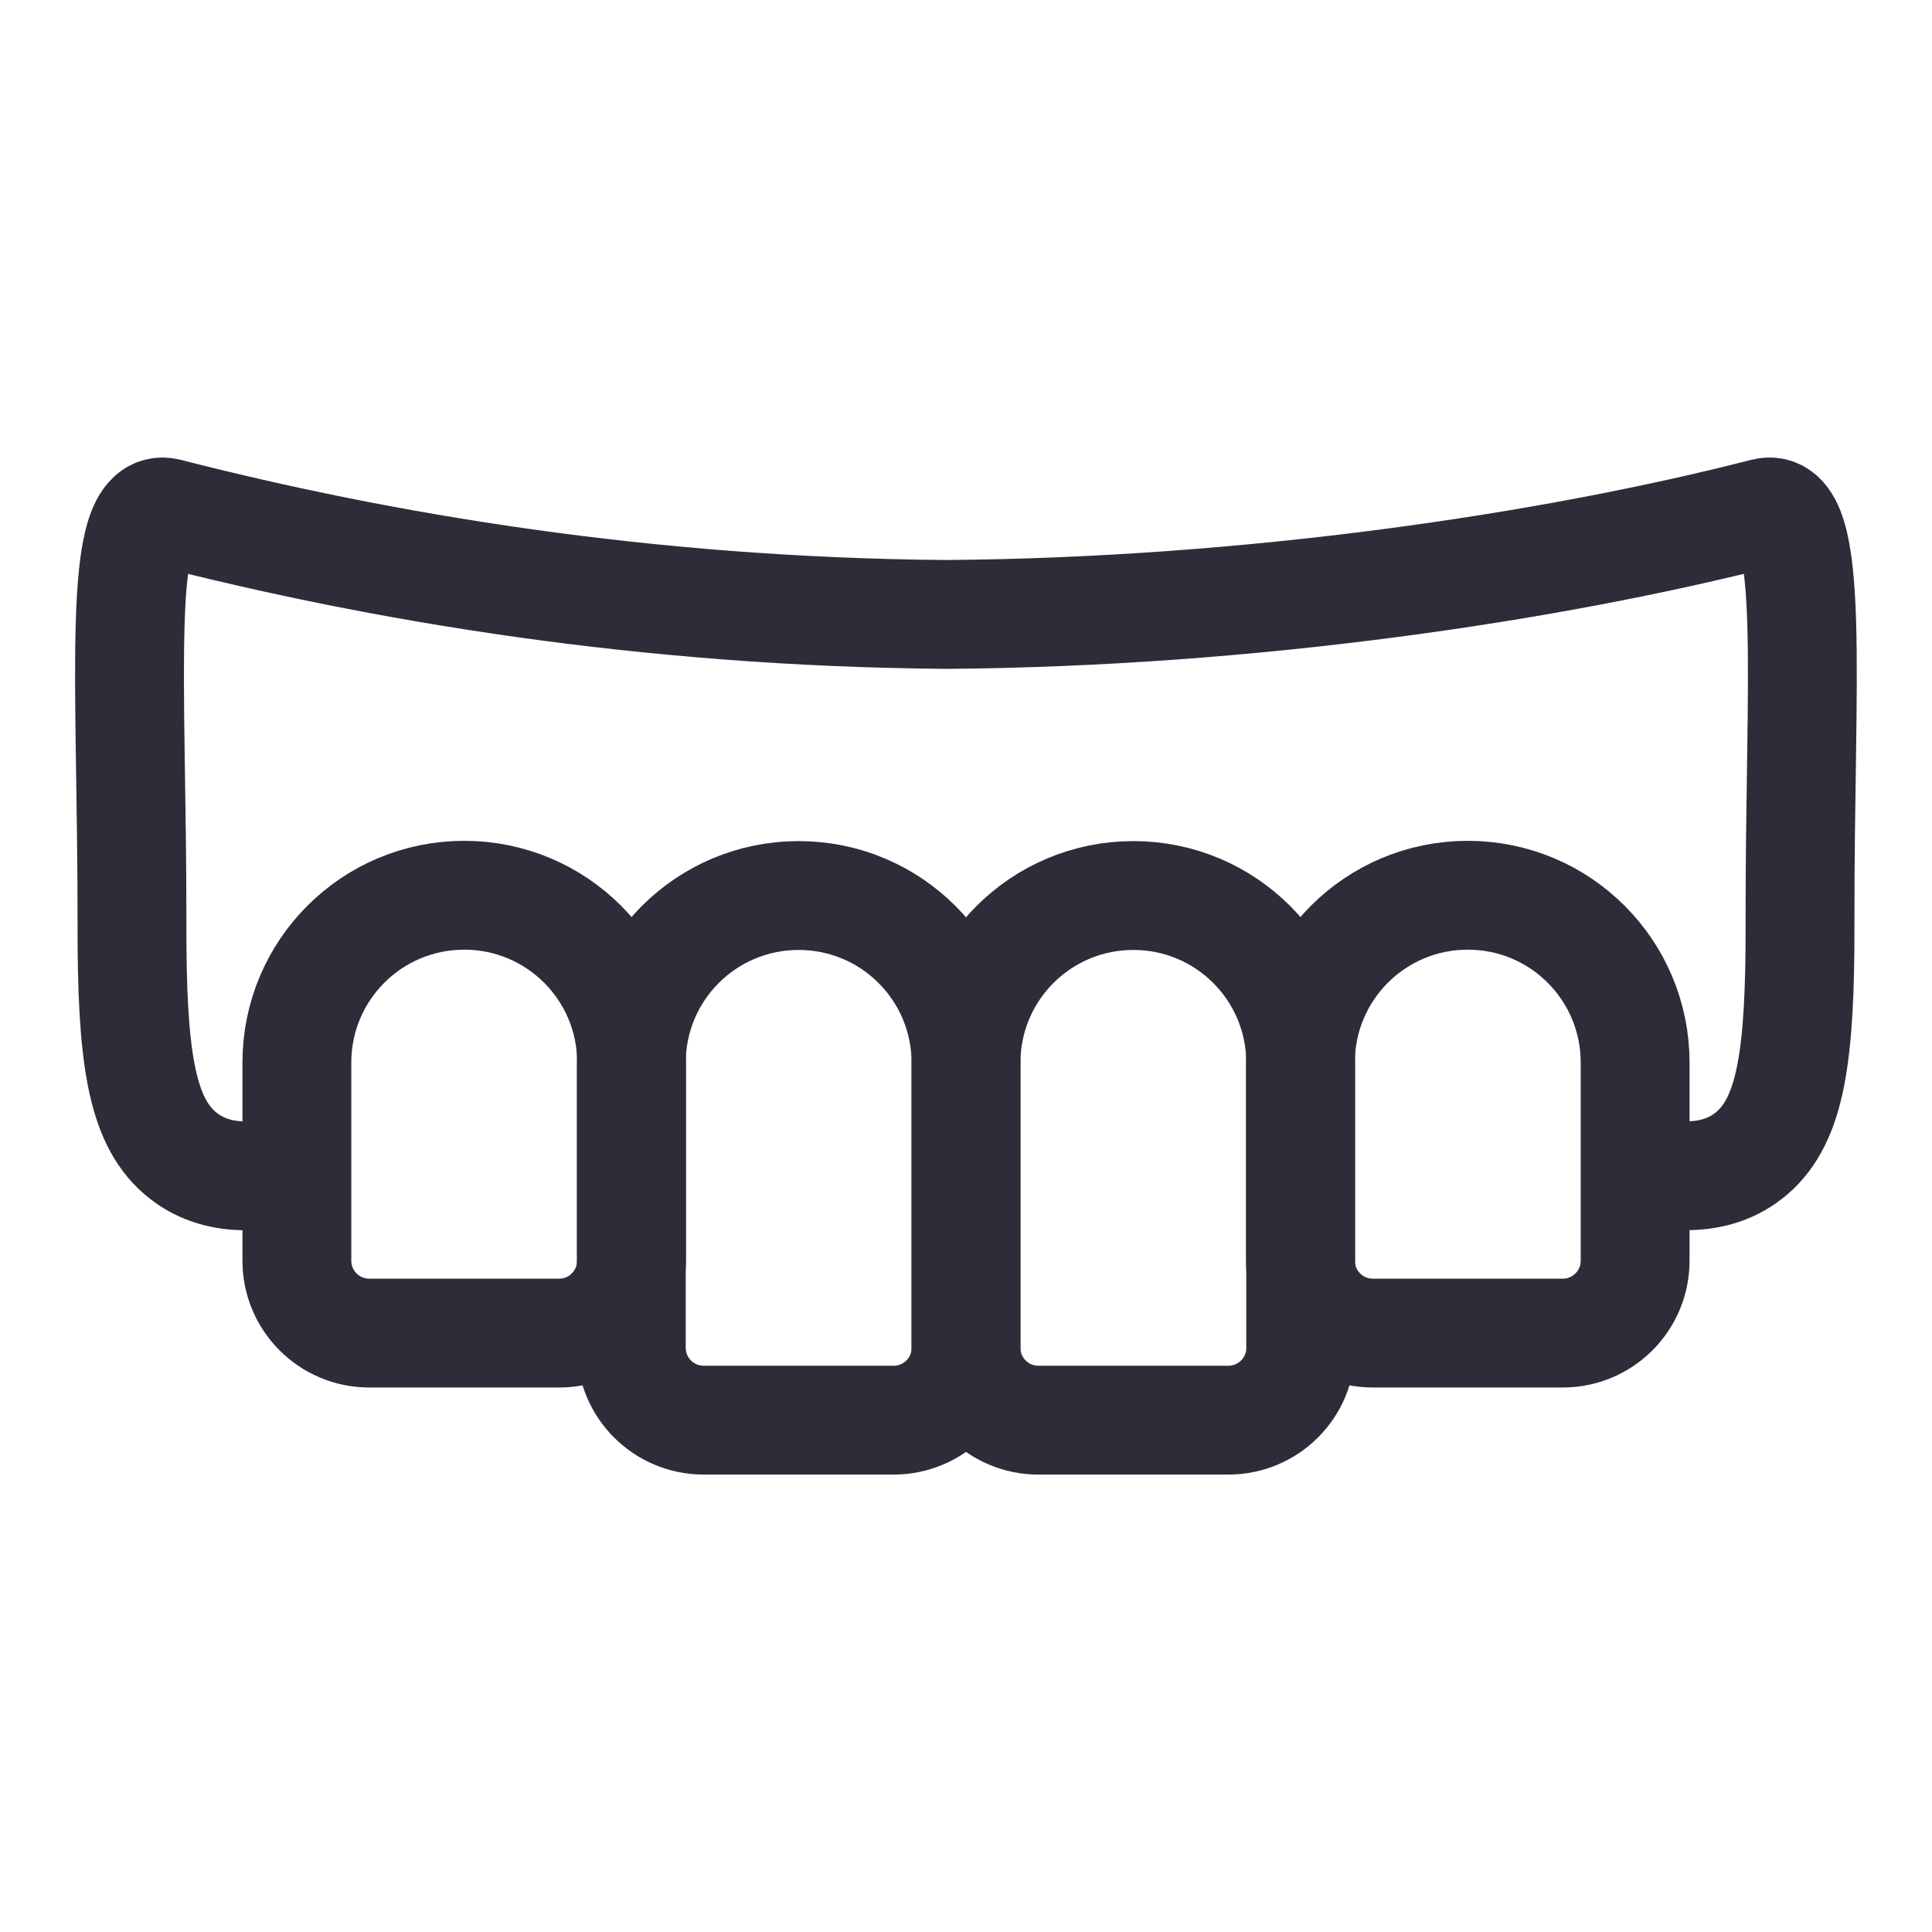 <?xml version="1.0" encoding="UTF-8"?> <!-- Generator: Adobe Illustrator 27.2.0, SVG Export Plug-In . SVG Version: 6.00 Build 0) --> <svg xmlns="http://www.w3.org/2000/svg" xmlns:xlink="http://www.w3.org/1999/xlink" id="Layer_1" x="0px" y="0px" viewBox="0 0 71 71" style="enable-background:new 0 0 71 71;" xml:space="preserve"> <style type="text/css"> .st0{fill:none;stroke:#E2E2E2;stroke-width:0.25;stroke-miterlimit:10;} .st1{fill:#2F2B38;} .st2{fill:none;stroke:#FF491A;stroke-miterlimit:10;} .st3{fill:none;stroke:#2F2B38;stroke-width:2;stroke-miterlimit:10;} .st4{fill:none;stroke:#2F2B38;stroke-width:4;stroke-miterlimit:10;} .st5{fill:#EDEDF7;} .st6{fill:none;stroke:#EDEDF7;stroke-width:4;stroke-miterlimit:10;} .st7{fill:#088899;} .st8{fill:#FF491A;} </style> <path class="st4" d="M32.84,52.19h-6.98c-1.47,0-2.66-1.19-2.66-2.66V39.06c0-3.4,2.75-6.15,6.15-6.15h0c3.4,0,6.15,2.75,6.15,6.15 v10.48C35.5,51,34.31,52.19,32.84,52.19z"></path> <path class="st4" d="M45.14,52.19h-6.98c-1.47,0-2.66-1.19-2.66-2.66V39.06c0-3.4,2.75-6.15,6.15-6.15h0c3.4,0,6.15,2.75,6.15,6.15 v10.48C47.8,51,46.61,52.19,45.14,52.19z"></path> <path class="st4" d="M20.55,48.99h-6.98c-1.47,0-2.66-1.19-2.66-2.66v-7.28c0-3.4,2.75-6.15,6.15-6.15h0c3.4,0,6.15,2.75,6.15,6.15 v7.28C23.2,47.8,22.02,48.99,20.55,48.99z"></path> <path class="st4" d="M57.43,48.99h-6.98c-1.47,0-2.66-1.19-2.66-2.66v-7.28c0-3.4,2.75-6.15,6.15-6.15h0c3.4,0,6.15,2.75,6.15,6.15 v7.28C60.09,47.8,58.9,48.99,57.43,48.99z"></path> <path class="st4" d="M60.09,42.9c1.09,0.33,2.92,0.66,4.3-0.53c1.43-1.24,1.77-3.58,1.76-8.44c-0.02-8.85,0.62-15.59-1.31-15.09 c-7.88,2.02-18.95,3.66-30.08,3.74c-11.07-0.09-20.75-1.73-28.6-3.74c-1.93-0.49-1.3,6.24-1.31,15.09c-0.01,4.85,0.33,7.2,1.76,8.44 c1.38,1.19,3.21,0.87,4.3,0.53"></path> </svg> 